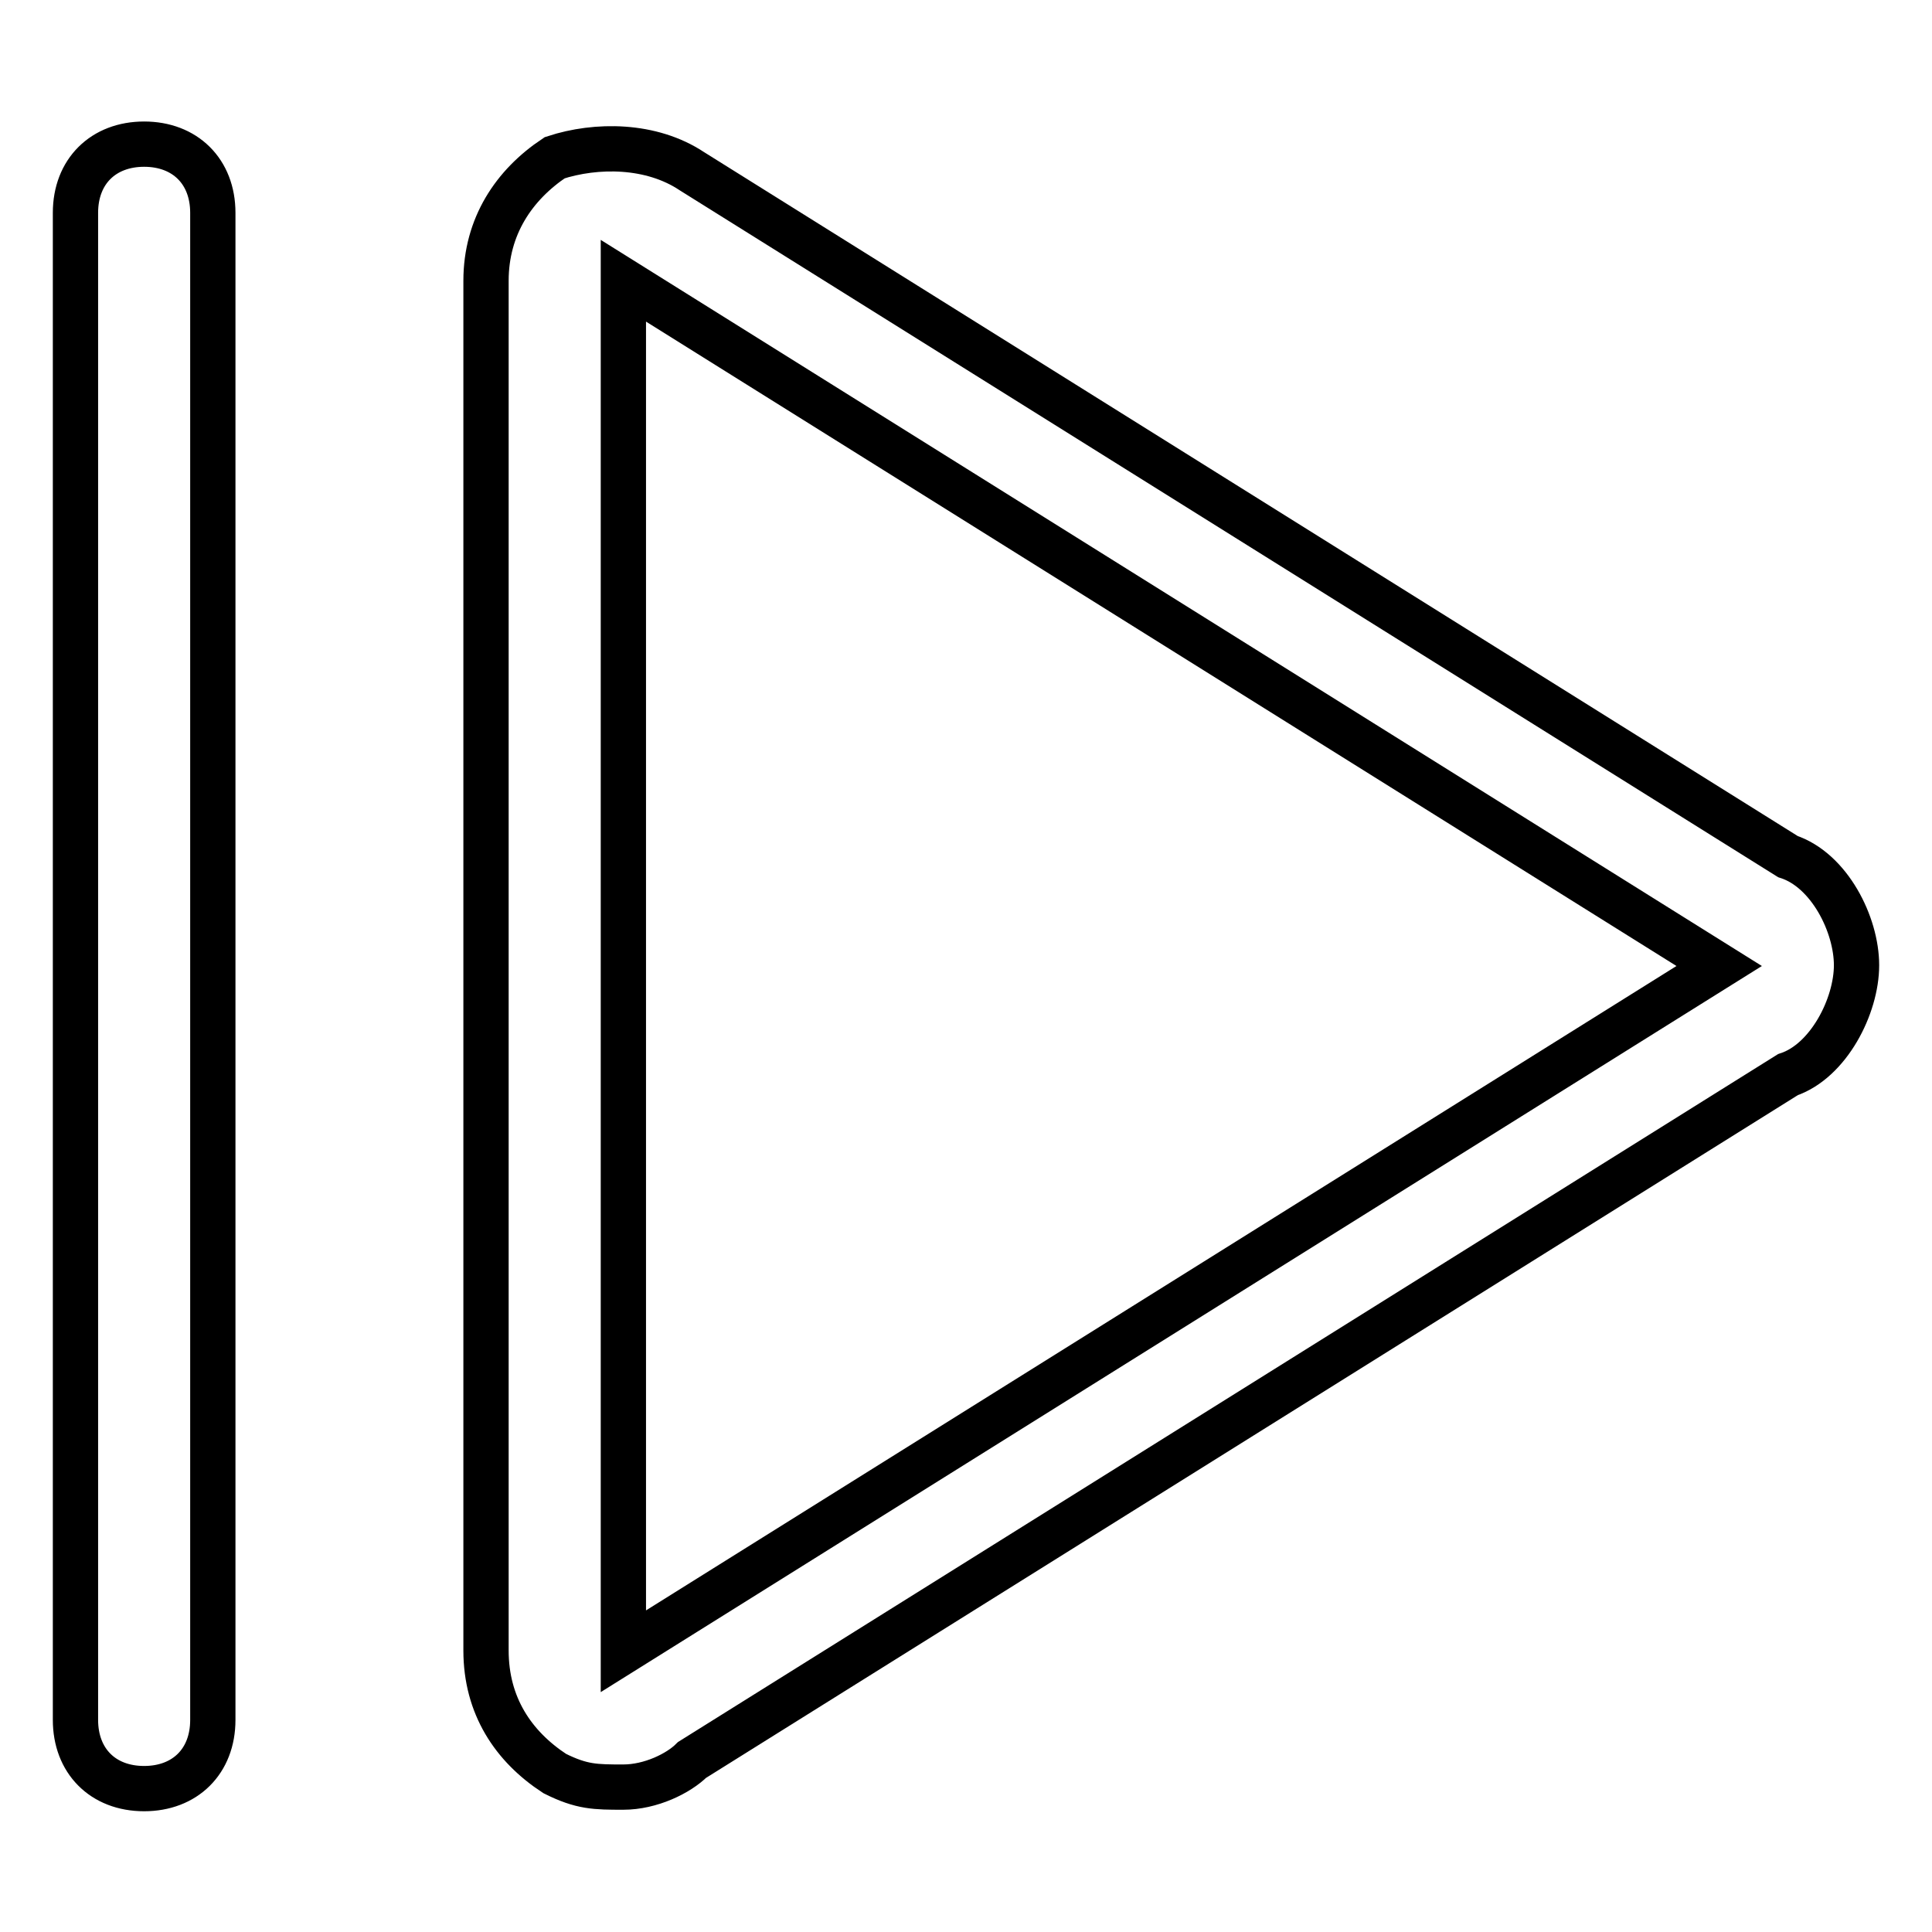 <?xml version="1.0" encoding="utf-8"?>
<!-- Svg Vector Icons : http://www.onlinewebfonts.com/icon -->
<!DOCTYPE svg PUBLIC "-//W3C//DTD SVG 1.1//EN" "http://www.w3.org/Graphics/SVG/1.1/DTD/svg11.dtd">
<svg version="1.1" xmlns="http://www.w3.org/2000/svg" xmlns:xlink="http://www.w3.org/1999/xlink" x="0px" y="0px" viewBox="0 0 256 256" enable-background="new 0 0 256 256" xml:space="preserve">
<g> <path stroke-width="6" fill-opacity="0" stroke="#000000"  d="M82.6,218.8V37.2L227.8,128L82.6,218.8z M236.9,113.5L91.7,22.7c-5.4-3.6-12.7-3.6-18.2-1.8 c-5.4,3.6-9.1,9.1-9.1,16.3v181.5c0,7.3,3.6,12.7,9.1,16.3c3.6,1.8,5.4,1.8,9.1,1.8c3.6,0,7.3-1.8,9.1-3.6l145.2-90.8 c5.4-1.8,9.1-9.1,9.1-14.5S242.4,115.3,236.9,113.5L236.9,113.5z M19.1,19.1c-5.4,0-9.1,3.6-9.1,9.1v199.7c0,5.4,3.6,9.1,9.1,9.1 c5.4,0,9.1-3.6,9.1-9.1V28.2C28.2,22.7,24.5,19.1,19.1,19.1z"/></g>
</svg>